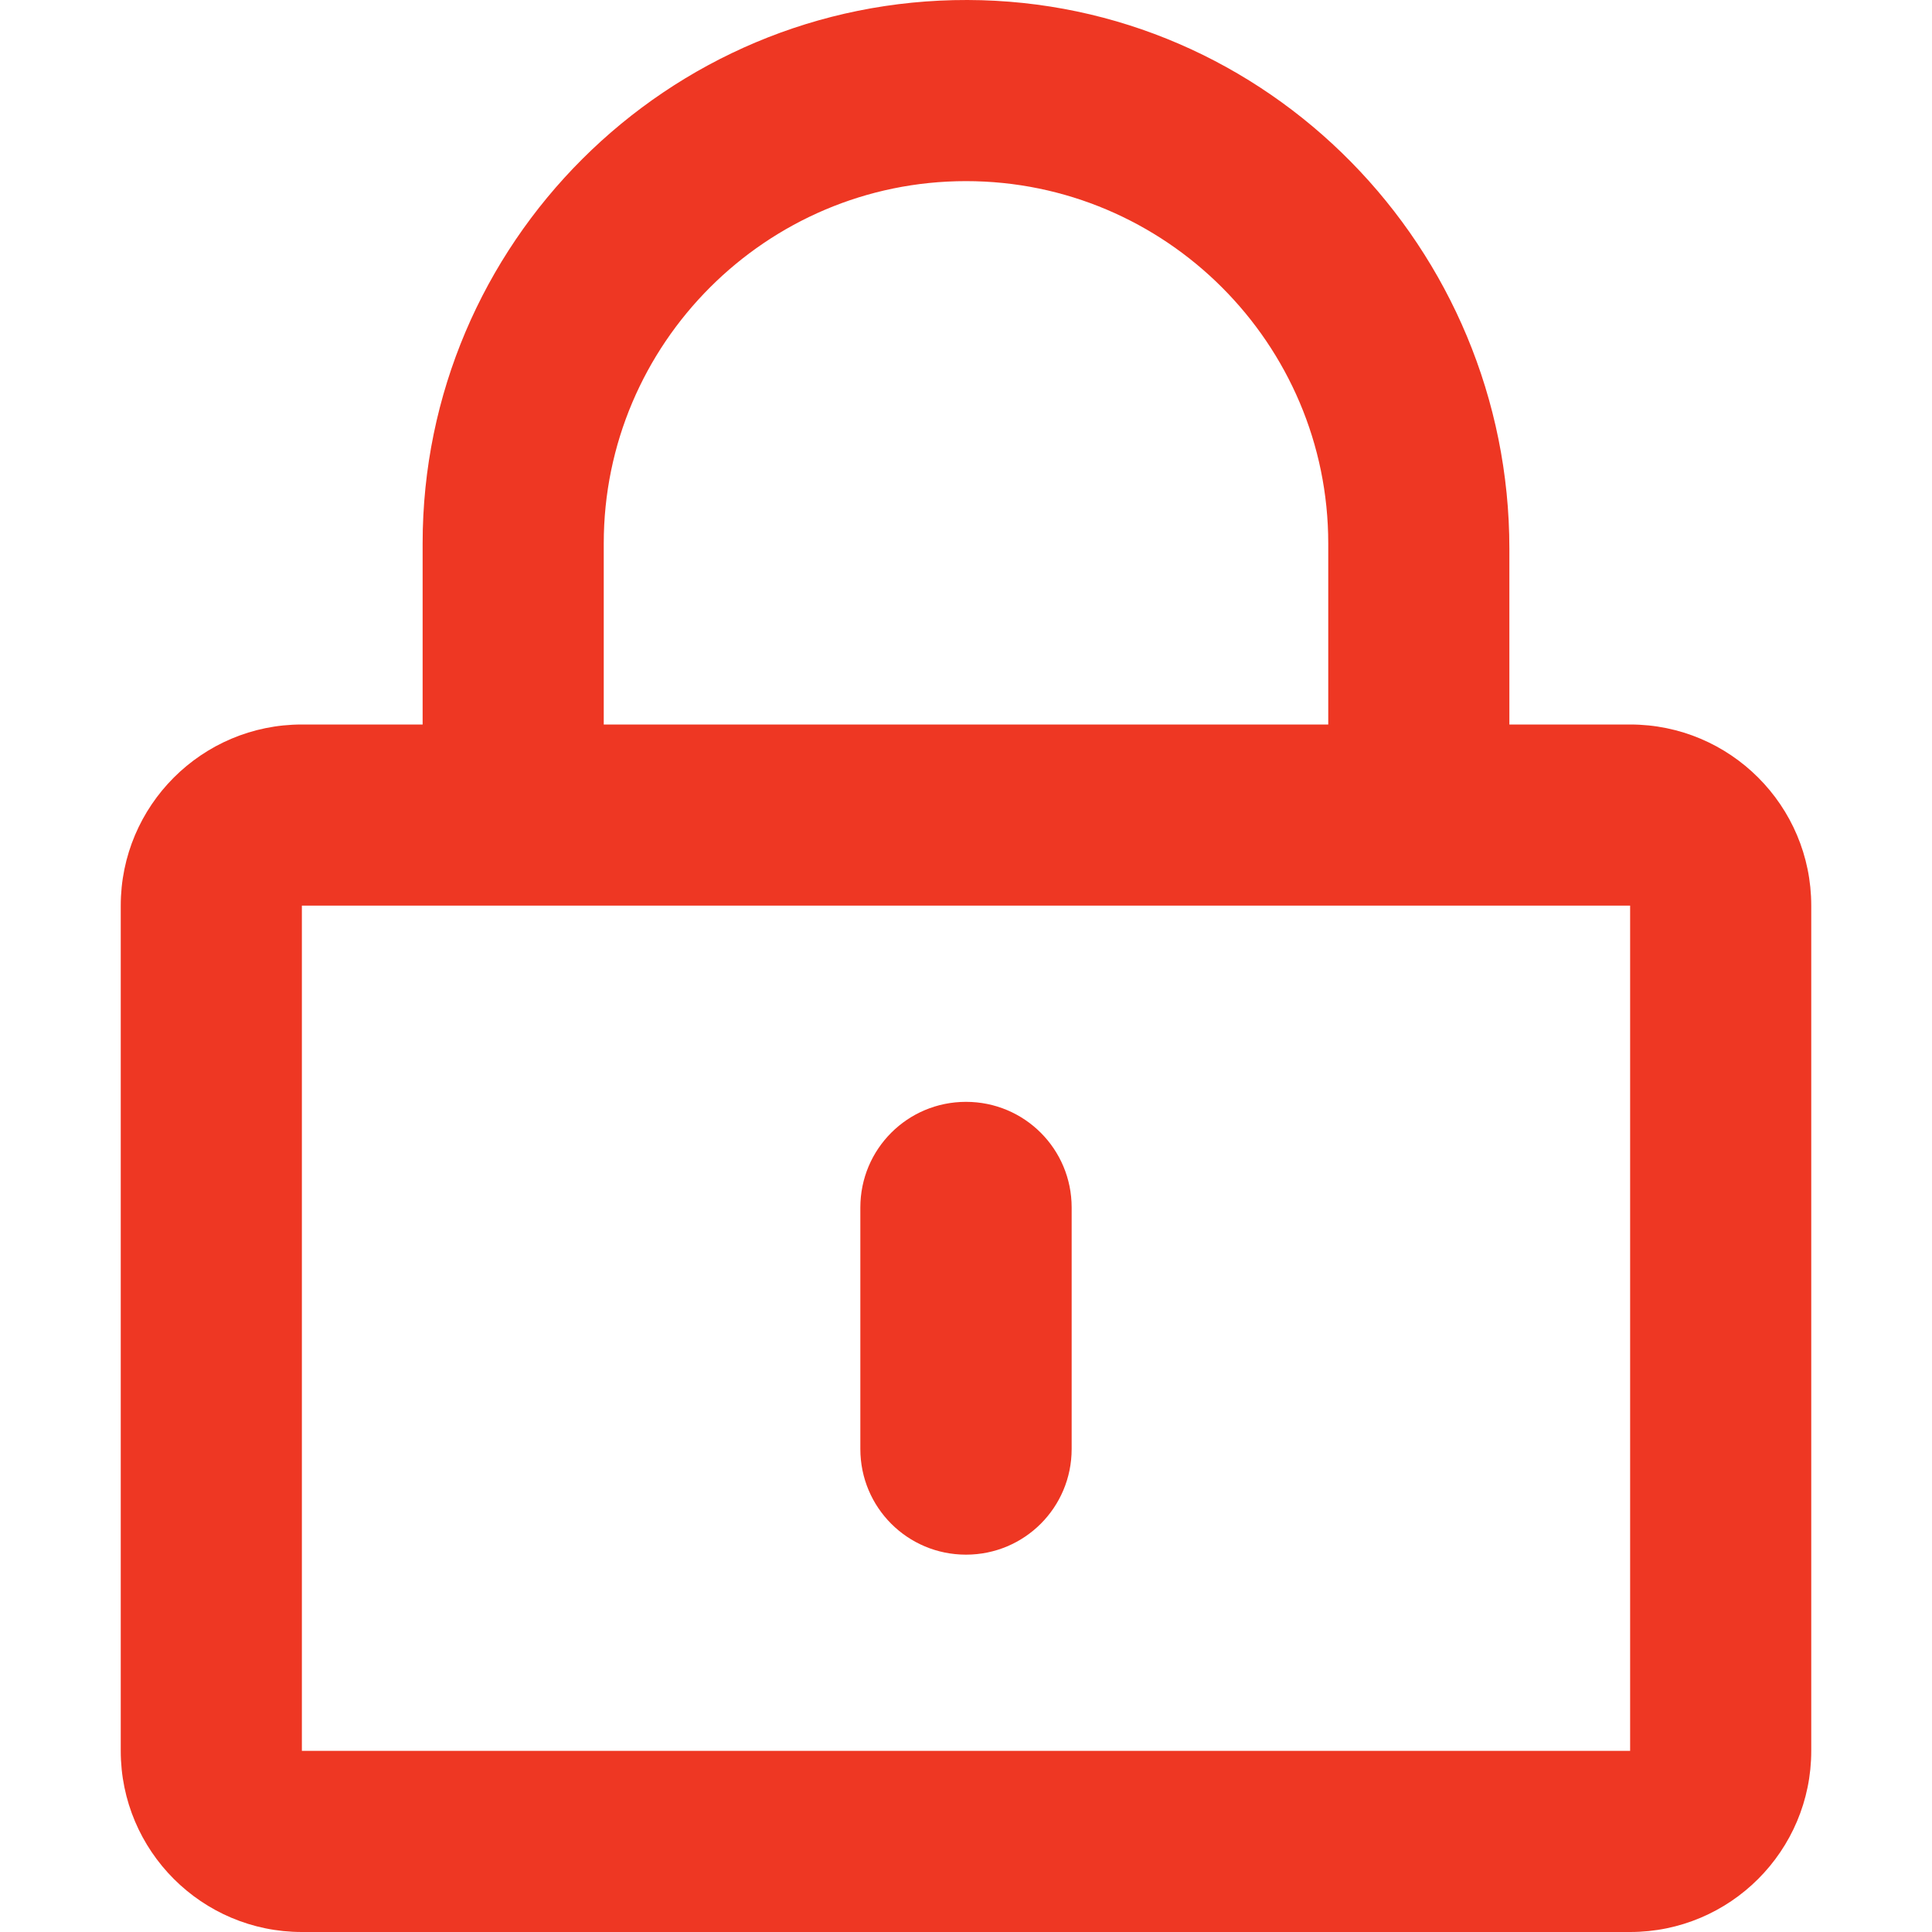 <svg enable-background="new 0 0 512 512" viewBox="0 0 512 512" xmlns="http://www.w3.org/2000/svg"><path d="m256 412c-15.5 0-28-12.5-28-28v-64c0-15.5 12.5-28 28-28s28 12.5 28 28v64c0 15.5-12.5 28-28 28zm224-172v224c0 26.5-21.5 48-48 48h-352c-26.5 0-48-21.5-48-48v-224c0-26.5 21.5-48 48-48h32v-48c0-79.5 64.8-144.2 144.4-144s143.6 65.8 143.6 145.4v46.6h32c26.5 0 48 21.5 48 48zm-320-48h192v-48c0-52.9-43.1-96-96-96s-96 43.1-96 96zm272 48h-352v224h352z" fill="#ee3723"/></svg>